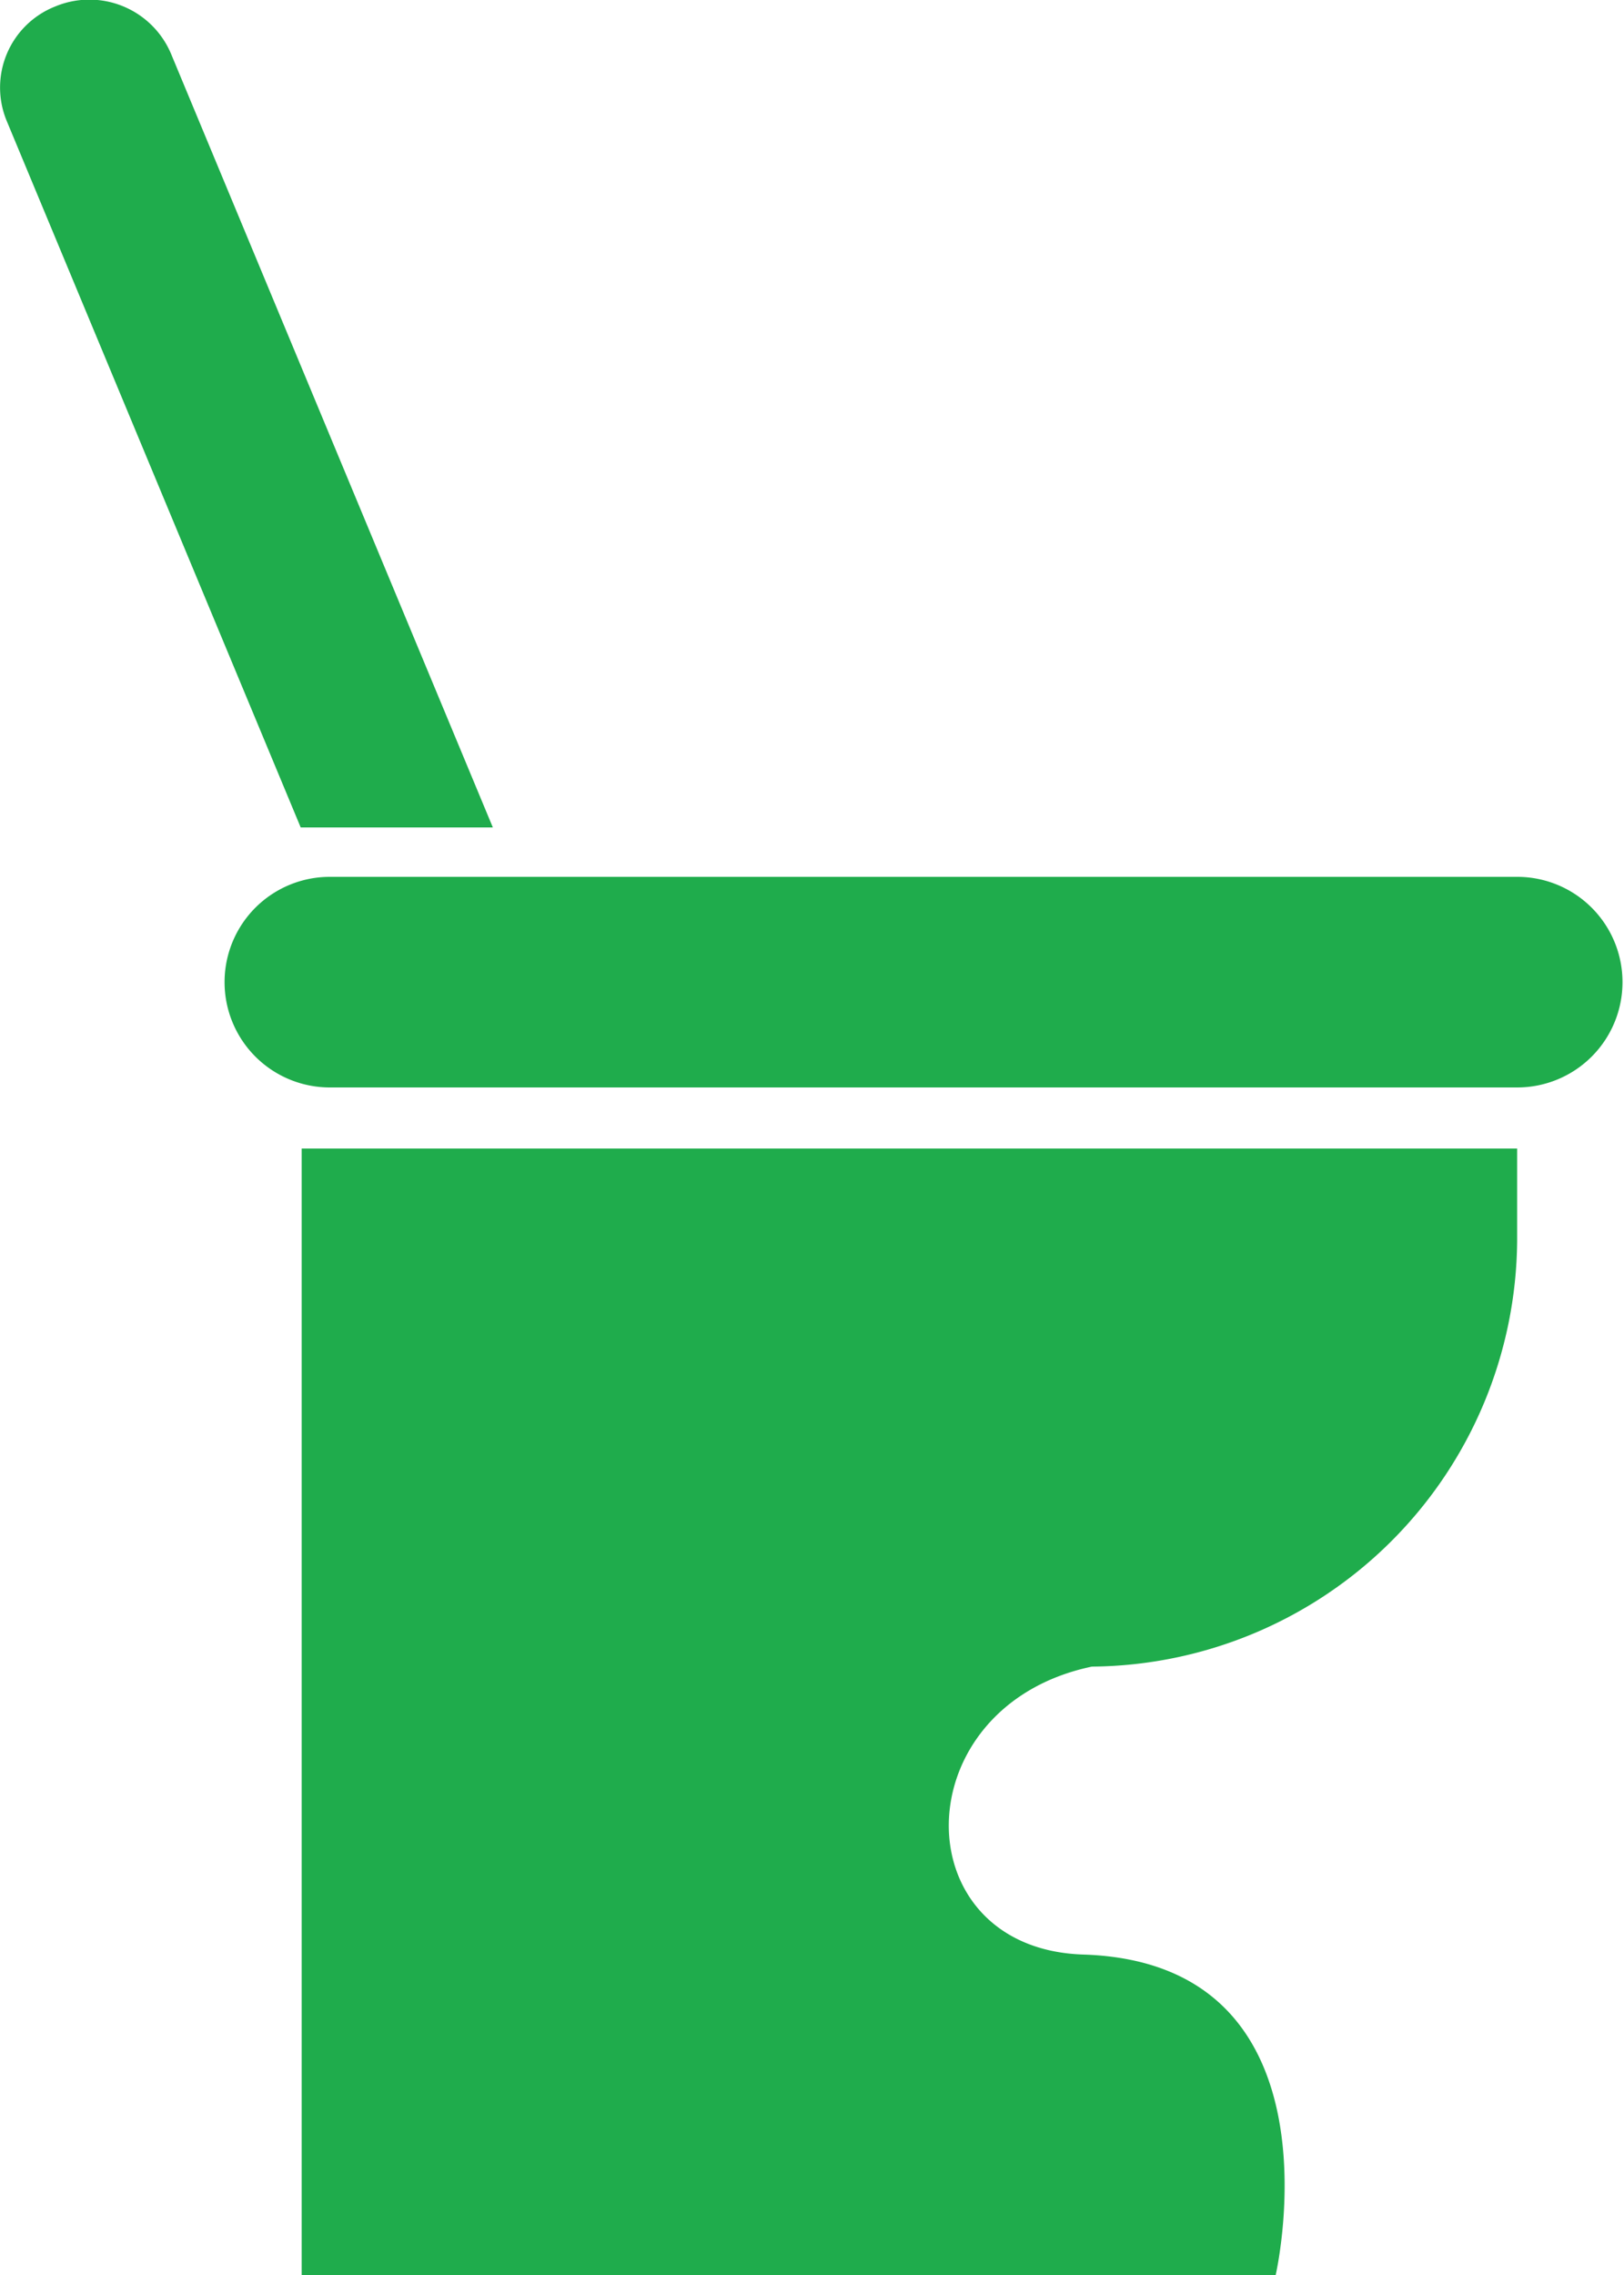 <svg xmlns="http://www.w3.org/2000/svg" width="25" height="35" viewBox="0 0 25 35">
  <defs>
    <style>
      .cls-1 {
        fill: #1fac4c;
        fill-rule: evenodd;
      }
    </style>
  </defs>
  <path id="toilet" class="cls-1" d="M705.857,6474.99h-18.28a1.62,1.62,0,1,0,0,3.24h18.28A1.62,1.62,0,1,0,705.857,6474.99Zm-18.713,4.35v17.16h14.994s1.108-4.8-2.962-4.93c-2.782-.09-2.782-3.82.133-4.43h0a6.6,6.6,0,0,0,6.546-6.55v-1.42H687.144v0.17Zm2.943-5.11-4.953-11.9a1.365,1.365,0,0,0-1.785-.73,1.341,1.341,0,0,0-.746,1.76l4.526,10.87h2.958Z" transform="translate(-682.5 -6461.5)"/>
</svg>
